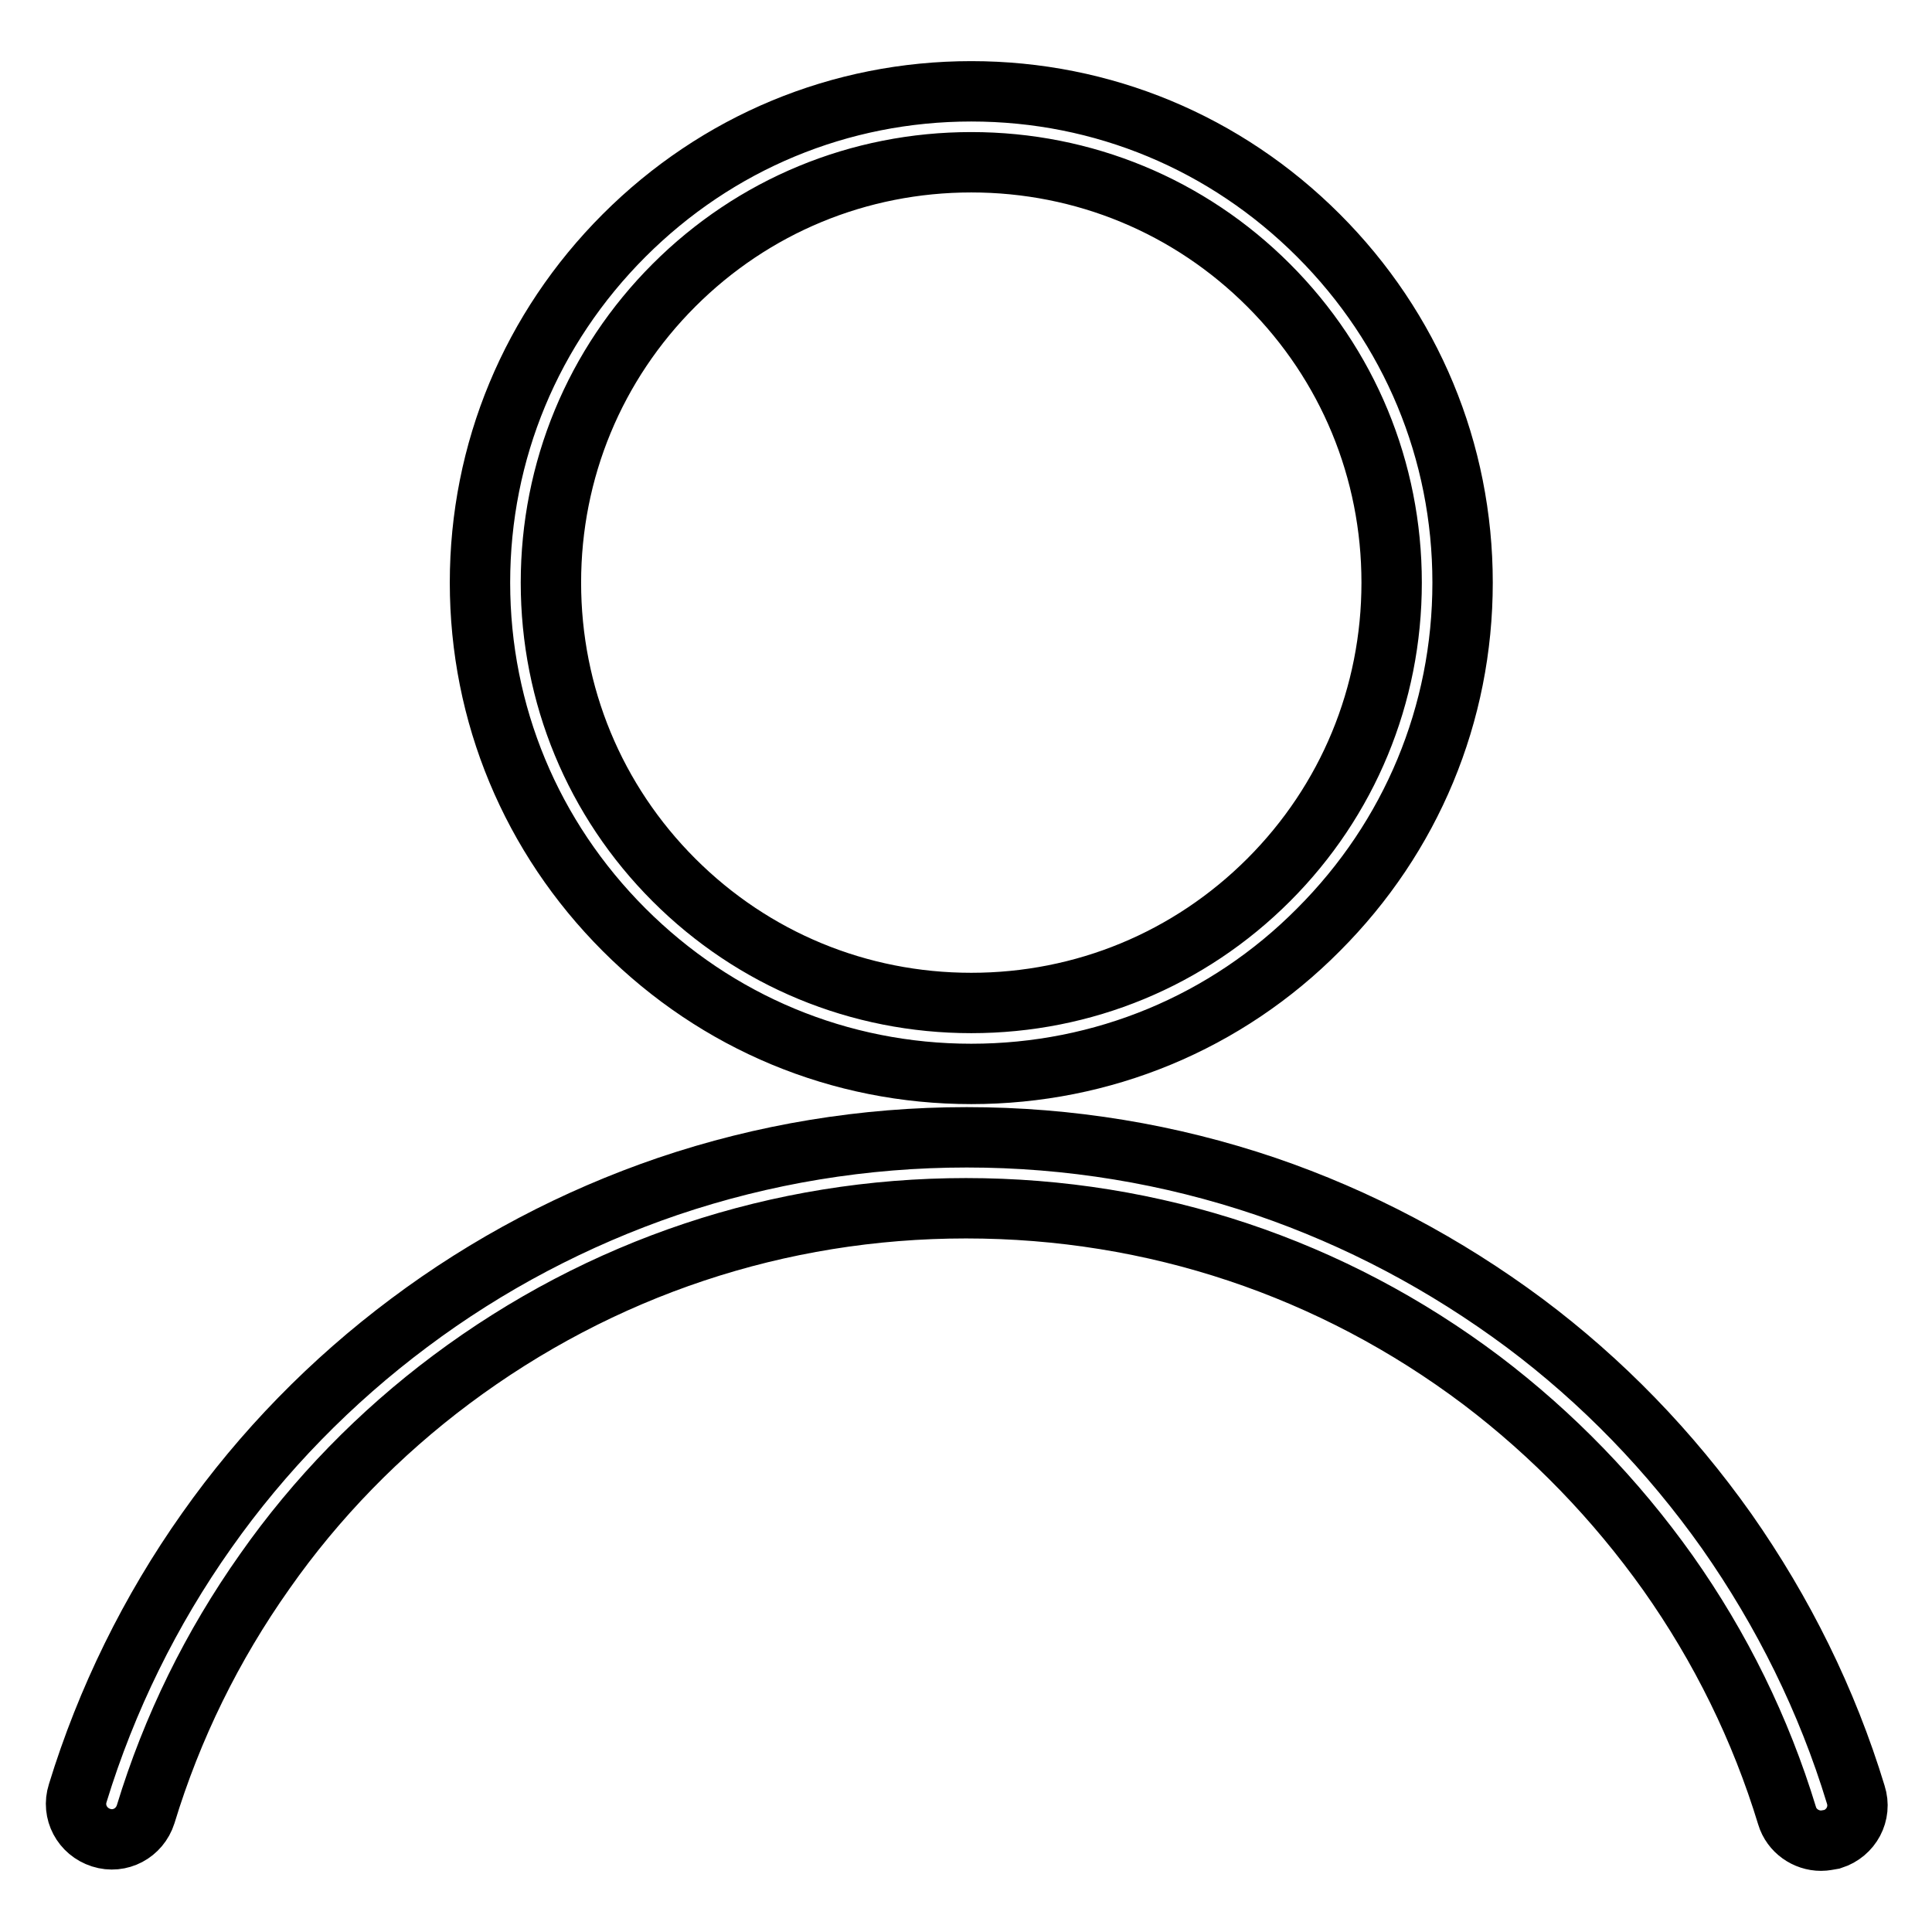 <?xml version="1.0" encoding="utf-8"?>
<!-- Svg Vector Icons : http://www.onlinewebfonts.com/icon -->
<!DOCTYPE svg PUBLIC "-//W3C//DTD SVG 1.1//EN" "http://www.w3.org/Graphics/SVG/1.1/DTD/svg11.dtd">
<svg version="1.1" xmlns="http://www.w3.org/2000/svg" xmlns:xlink="http://www.w3.org/1999/xlink" x="0px" y="0px" viewBox="0 0 256 256" enable-background="new 0 0 256 256" xml:space="preserve">
<g> <path stroke-width="8" fill-opacity="0" stroke="#000000"  d="M128.7,142.3c-17.4,0-33.7-6.8-46-19.1c-12.3-12.3-19.1-28.6-19.1-46s6.8-33.7,19.1-46 c12.3-12.3,28.6-19.1,46-19.1s33.7,6.8,46,19.1c12.3,12.3,19.1,28.6,19.1,46s-6.8,33.7-19.1,46 C162.5,135.5,146.1,142.3,128.7,142.3L128.7,142.3z M128.7,21.5c-14.9,0-28.9,5.8-39.4,16.3C78.8,48.3,73,62.3,73,77.2 c0,14.9,5.8,28.9,16.3,39.4c10.5,10.5,24.5,16.3,39.4,16.3c14.9,0,28.9-5.8,39.4-16.3c10.5-10.5,16.3-24.5,16.3-39.4 c0-14.9-5.8-28.9-16.3-39.4S143.6,21.5,128.7,21.5L128.7,21.5z M241.3,243.9c-2,0-3.9-1.3-4.5-3.3c-3.5-11.5-8.8-22.3-15.8-32.2 c-6.9-9.7-15.2-18.3-24.7-25.5c-19.8-14.9-43.4-22.8-68.3-22.8c-24.8,0-48.4,7.9-68.2,22.7c-9.5,7.1-17.9,15.7-24.7,25.4 c-7,9.9-12.3,20.7-15.8,32.2c-0.8,2.5-3.4,3.9-5.9,3.1c-2.5-0.8-3.9-3.4-3.1-5.9c3.8-12.4,9.6-24.2,17.1-34.8 c7.4-10.5,16.5-19.8,26.8-27.5c10.4-7.8,22-13.9,34.3-18.1c12.7-4.3,26-6.5,39.6-6.5c13.6,0,26.9,2.2,39.6,6.5 c12.3,4.2,23.8,10.3,34.3,18.1c10.3,7.7,19.3,17,26.8,27.6c7.5,10.7,13.3,22.4,17.1,34.9c0.8,2.5-0.6,5.1-3.1,5.9 C242.2,243.8,241.8,243.9,241.3,243.9L241.3,243.9z"/></g>
</svg>